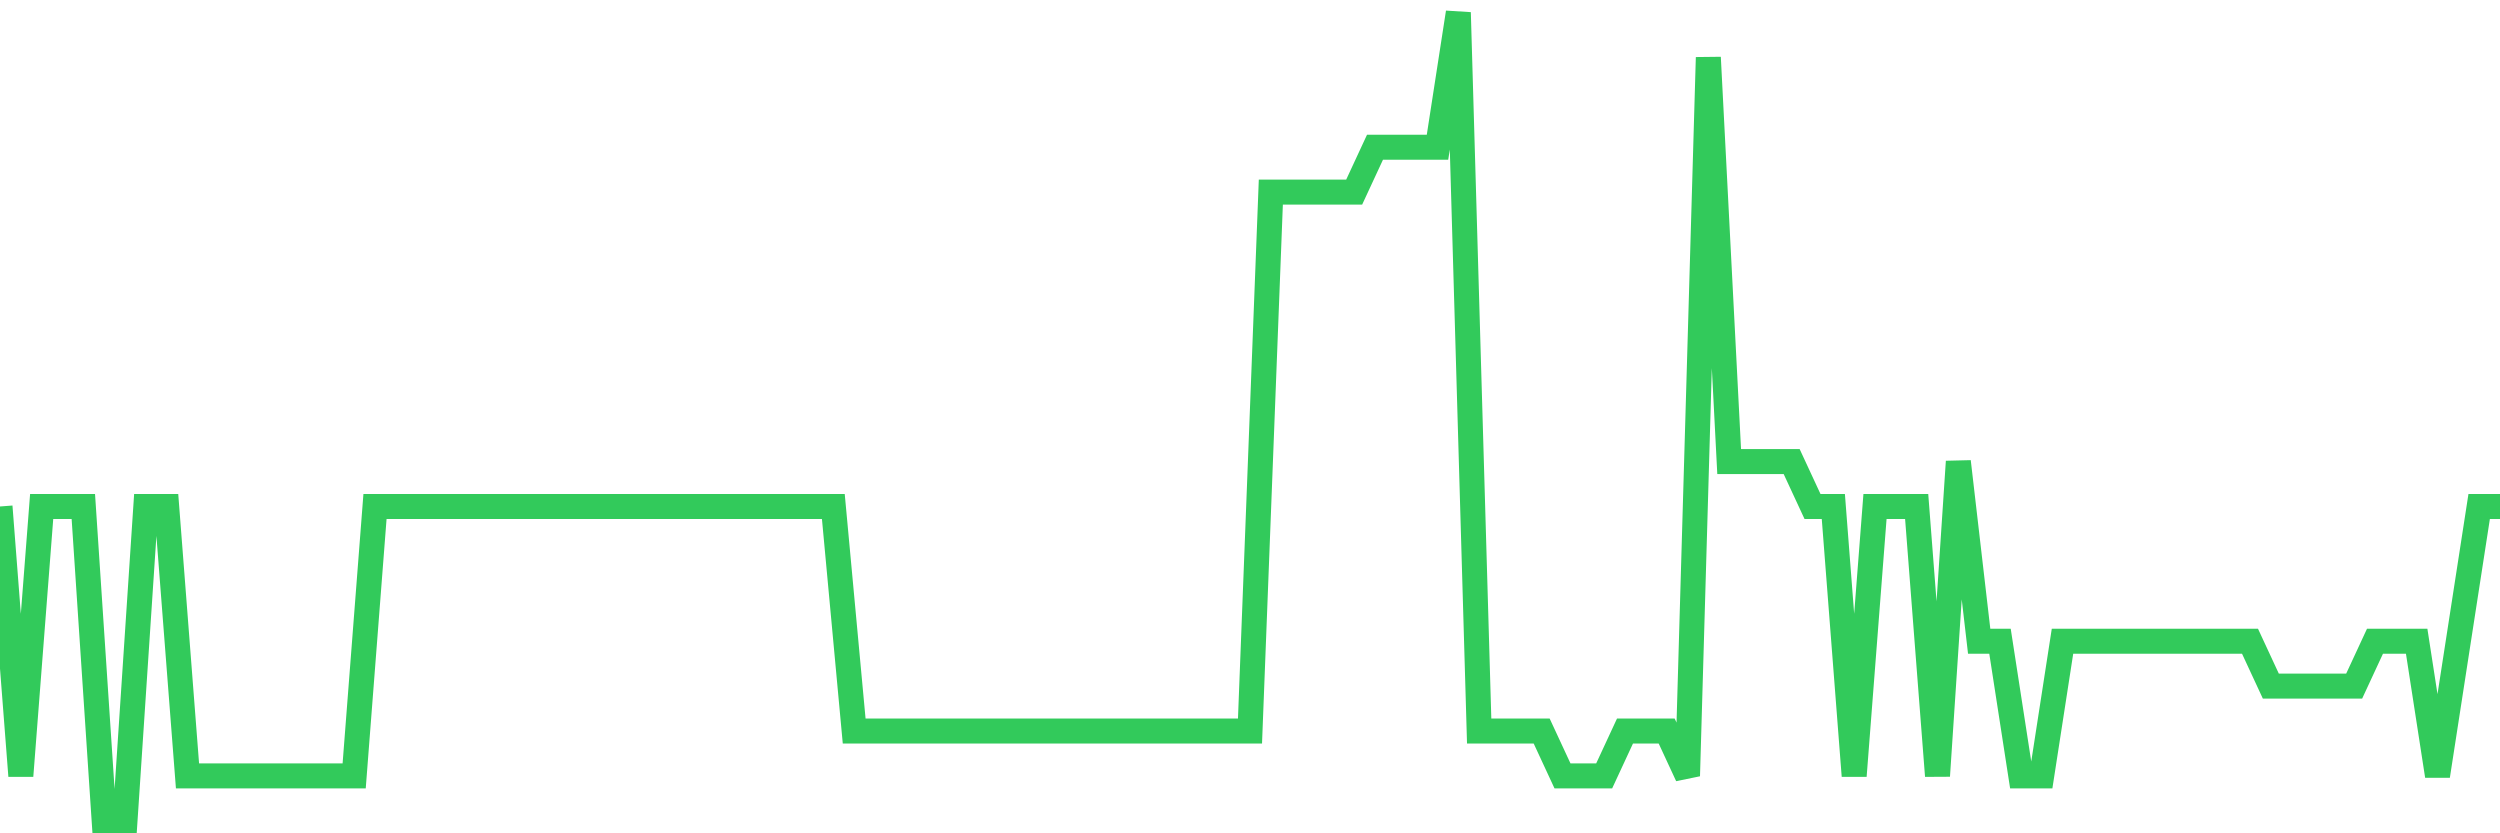 <svg
  xmlns="http://www.w3.org/2000/svg"
  xmlns:xlink="http://www.w3.org/1999/xlink"
  width="120"
  height="40"
  viewBox="0 0 120 40"
  preserveAspectRatio="none"
>
  <polyline
    points="0,24.311 1,37.244 2,24.311 3,24.311 4,24.311 5,39.4 6,39.4 7,24.311 8,24.311 9,37.244 10,37.244 11,37.244 12,37.244 13,37.244 14,37.244 15,37.244 16,37.244 17,37.244 18,24.311 19,24.311 20,24.311 21,24.311 22,24.311 23,24.311 24,24.311 25,24.311 26,24.311 27,24.311 28,24.311 29,24.311 30,24.311 31,24.311 32,24.311 33,24.311 34,24.311 35,24.311 36,24.311 37,24.311 38,24.311 39,24.311 40,24.311 41,35.089 42,35.089 43,35.089 44,35.089 45,35.089 46,35.089 47,35.089 48,35.089 49,35.089 50,35.089 51,35.089 52,35.089 53,35.089 54,35.089 55,35.089 56,35.089 57,35.089 58,35.089 59,35.089 60,35.089 61,9.222 62,9.222 63,9.222 64,9.222 65,9.222 66,7.067 67,7.067 68,7.067 69,7.067 70,0.6 71,35.089 72,35.089 73,35.089 74,35.089 75,37.244 76,37.244 77,37.244 78,35.089 79,35.089 80,35.089 81,37.244 82,2.756 83,22.156 84,22.156 85,22.156 86,22.156 87,24.311 88,24.311 89,37.244 90,24.311 91,24.311 92,24.311 93,37.244 94,22.156 95,30.778 96,30.778 97,37.244 98,37.244 99,30.778 100,30.778 101,30.778 102,30.778 103,30.778 104,30.778 105,30.778 106,30.778 107,30.778 108,30.778 109,32.933 110,32.933 111,32.933 112,32.933 113,32.933 114,30.778 115,30.778 116,30.778 117,37.244 118,30.778 119,24.311 120,24.311"
    fill="none"
    stroke="#32ca5b"
    stroke-width="1.2"
  >
  </polyline>
</svg>